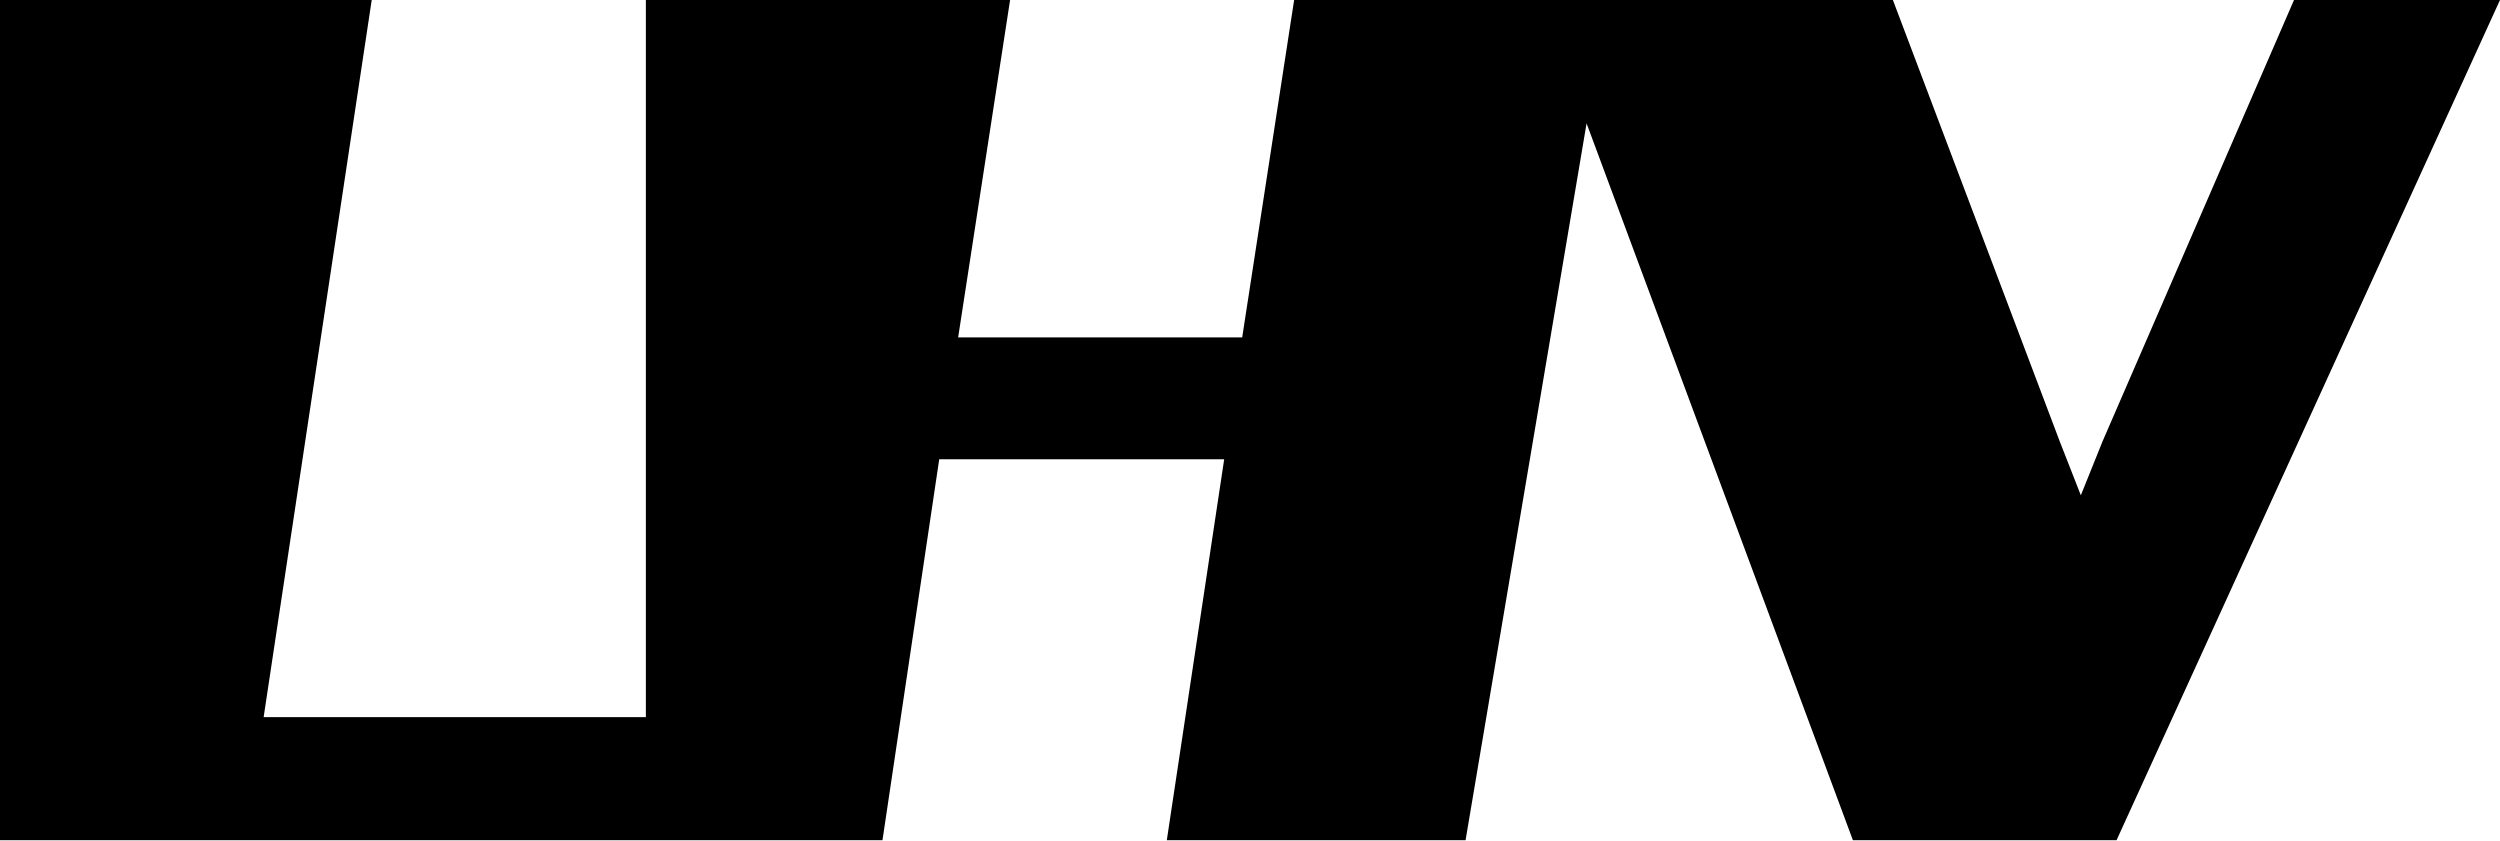 <svg xmlns="http://www.w3.org/2000/svg" width="116" height="39" fill="none"><g clip-path="url(#a)"><path fill="#000" fill-rule="evenodd" d="m60.048 0-2.41 15.656h-13.18L46.868 0h-16.9v33.275H12.233L17.248 0H0v38.986h40.947l2.633-17.675h13.222L54.14 38.986h13.862l5.615-33.261 12.358 33.261h12.233L116 0h-9.558l-8.888 20.489-1.003 2.493-.976-2.493L87.83 0H60.034h.014Z" clip-rule="evenodd"/></g><defs><clipPath id="a"><path fill="#fff" d="M0 0h116v39H0z"/></clipPath></defs></svg>